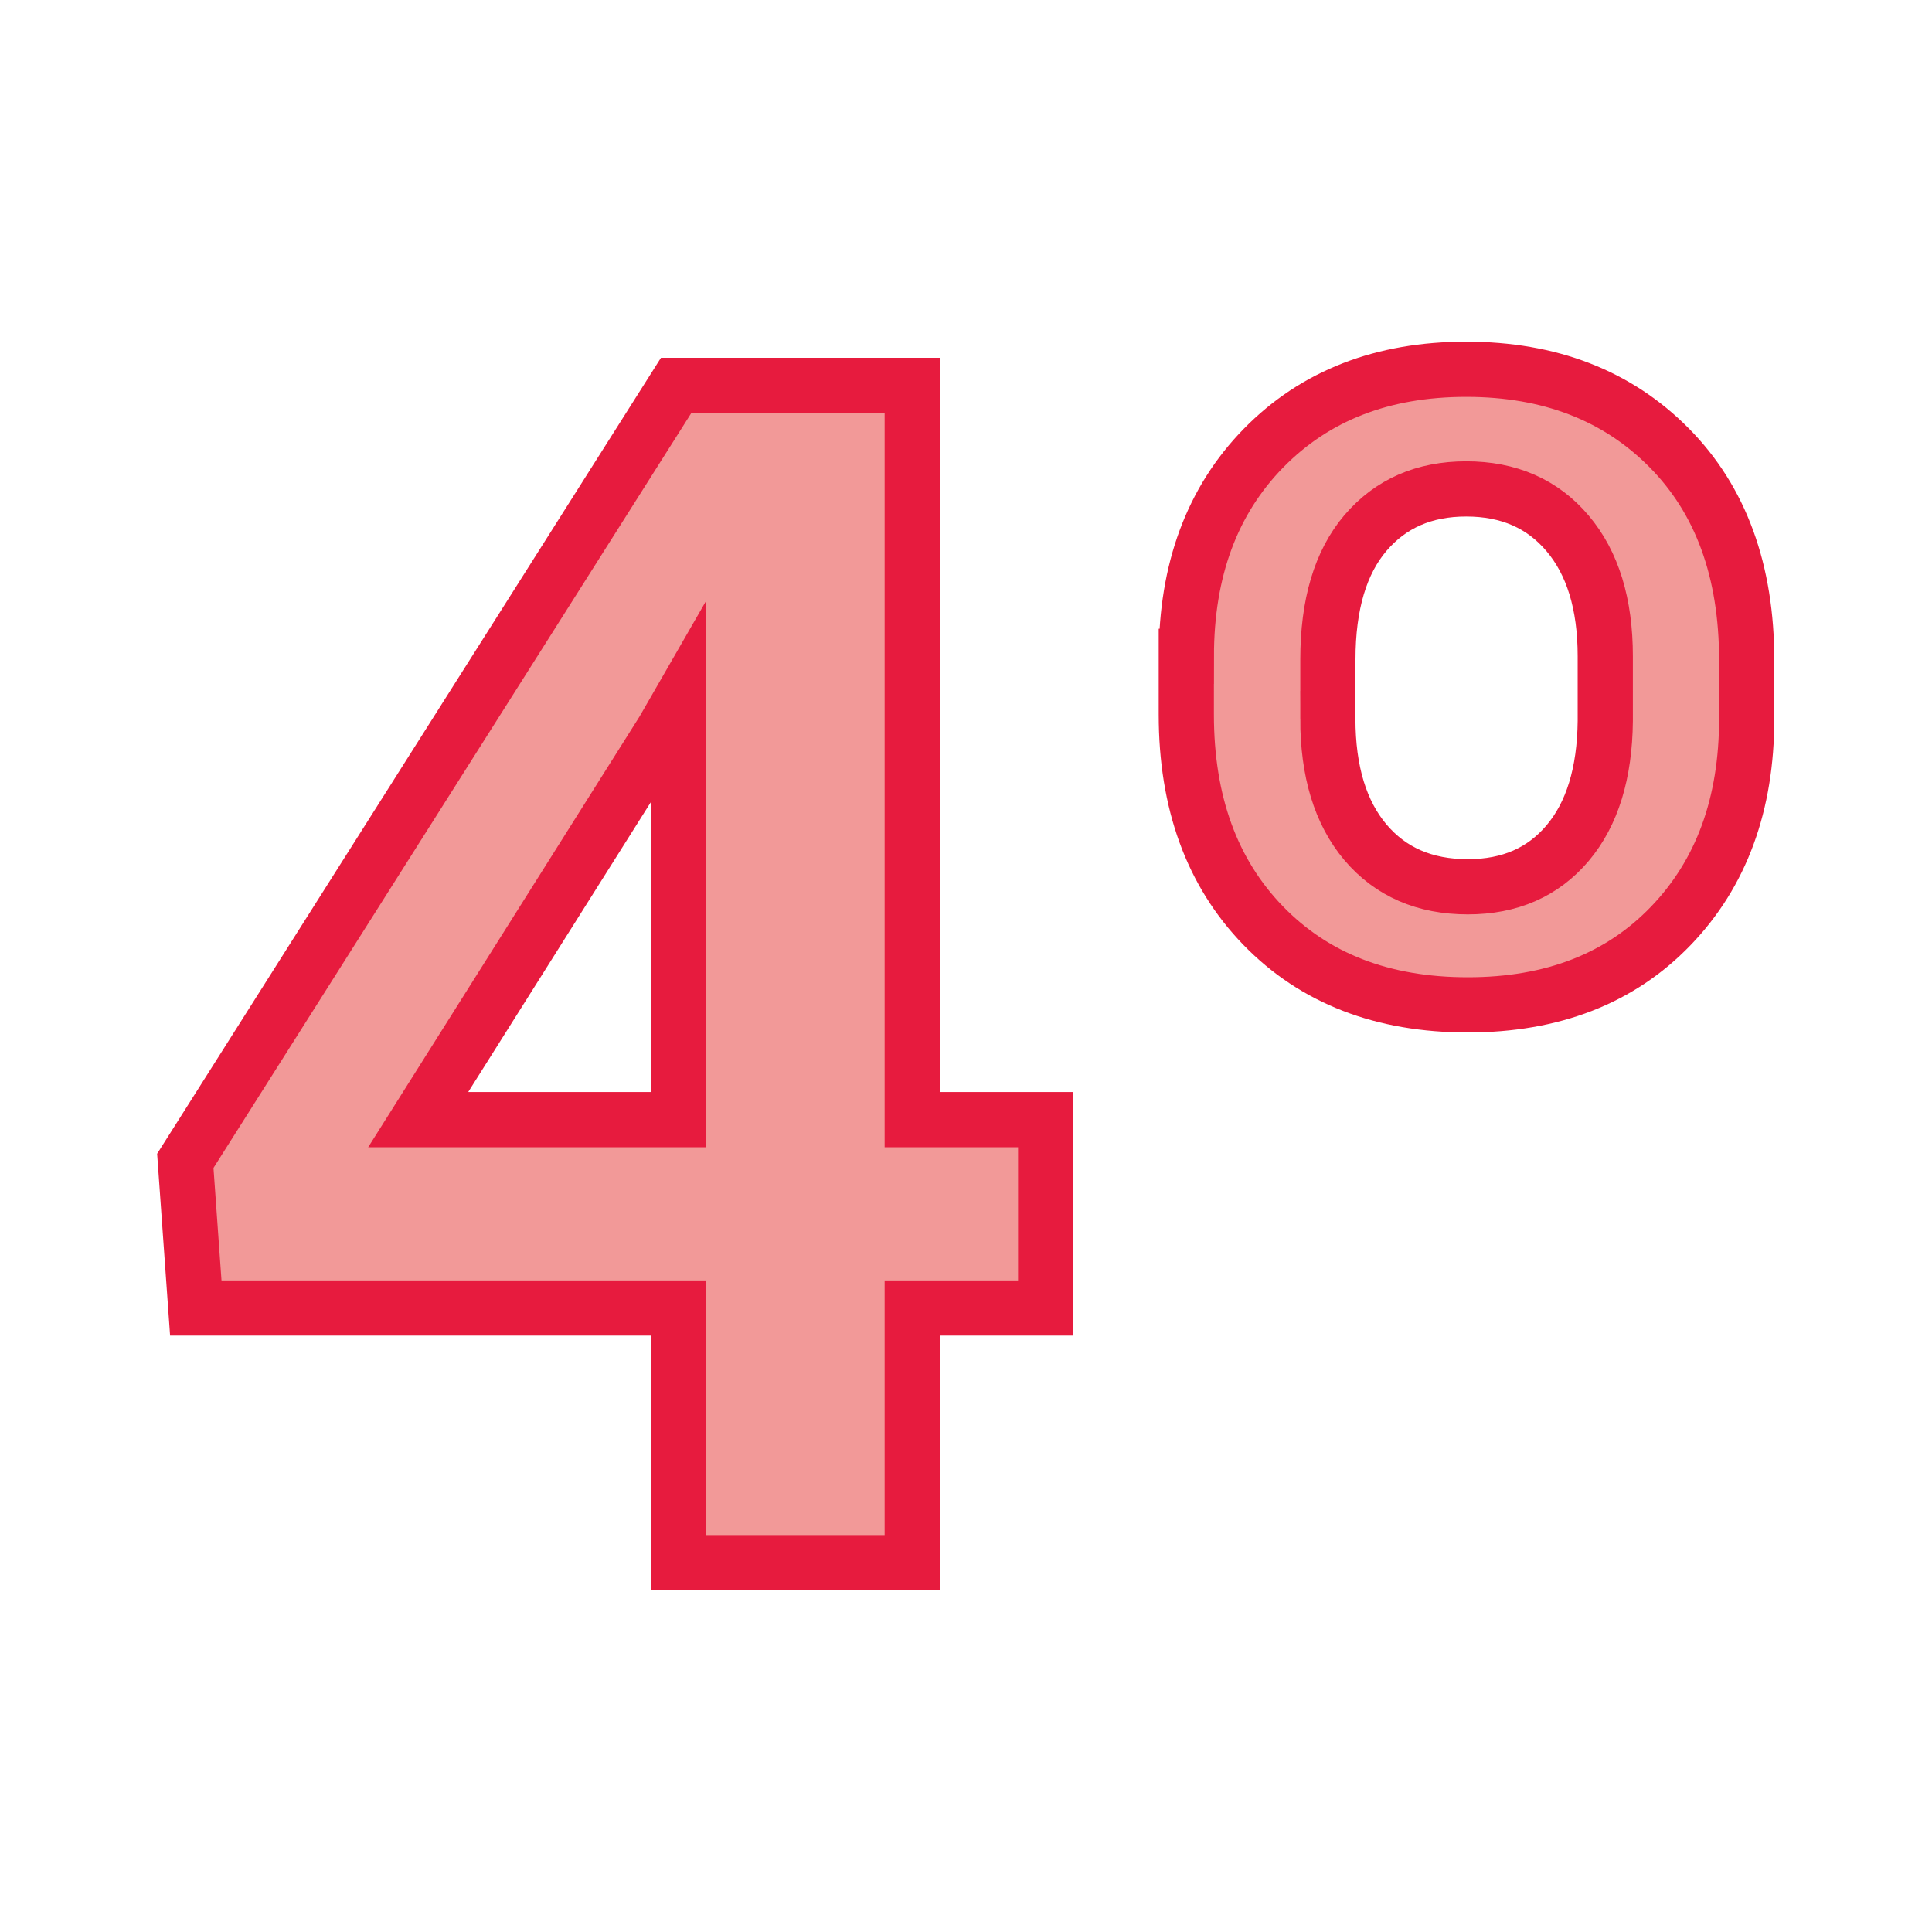 <?xml version="1.0" encoding="utf-8"?>
<!-- Generator: Adobe Illustrator 23.1.1, SVG Export Plug-In . SVG Version: 6.00 Build 0)  -->
<svg version="1.1" id="Capa_1" xmlns="http://www.w3.org/2000/svg" xmlns:xlink="http://www.w3.org/1999/xlink" x="0px" y="0px"
	 viewBox="0 0 35 35" enable-background="new 0 0 35 35" xml:space="preserve">
<g>
	<g>
		<path fill="#F29998" stroke="#E71B3E" stroke-miterlimit="10" d="M16.526,20.283h2.417v3.413h-2.417v4.614h-4.233v-4.614H3.547
			l-0.19-2.666l8.892-14.048h4.277V20.283z M7.576,20.283h4.717v-7.529l-0.278,0.483L7.576,20.283z"/>
		<path fill="#F29998" stroke="#E71B3E" stroke-miterlimit="10" d="M21.492,11.89c0-1.562,0.466-2.82,1.398-3.772
			s2.156-1.428,3.67-1.428s2.739,0.474,3.677,1.421s1.406,2.231,1.406,3.853v1.055c0,1.553-0.459,2.805-1.377,3.757
			s-2.144,1.428-3.677,1.428c-1.543,0-2.778-0.479-3.706-1.436s-1.392-2.231-1.392-3.823V11.89z M24.055,13.018
			c0,0.957,0.228,1.704,0.681,2.241c0.455,0.537,1.072,0.806,1.854,0.806c0.762,0,1.364-0.264,1.809-0.791s0.672-1.265,0.682-2.212
			V11.89c0-0.947-0.227-1.689-0.682-2.227c-0.453-0.537-1.066-0.806-1.838-0.806c-0.762,0-1.369,0.266-1.824,0.798
			c-0.453,0.532-0.681,1.296-0.681,2.292V13.018z"/>
	</g>
</g>
</svg>
